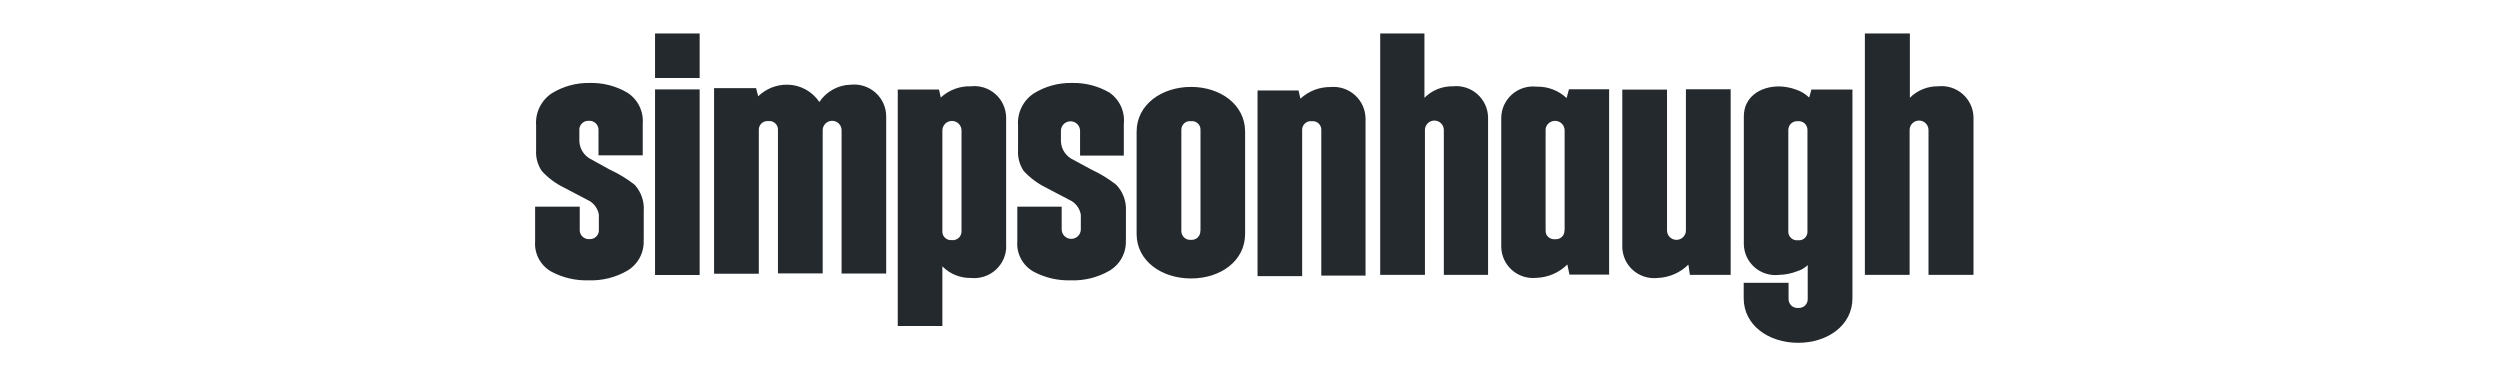 <svg viewBox="0 0 299 45" fill="none" xmlns="http://www.w3.org/2000/svg">
<path d="M76.991 28.672V25.223C77.032 24.653 76.956 24.081 76.767 23.541C76.578 23.002 76.279 22.506 75.891 22.086C74.974 21.37 73.977 20.764 72.918 20.28L70.778 19.096C70.352 18.901 69.989 18.594 69.727 18.208C69.465 17.822 69.314 17.371 69.291 16.906V15.618C69.276 15.464 69.294 15.309 69.345 15.164C69.396 15.018 69.478 14.885 69.585 14.774C69.692 14.662 69.823 14.576 69.967 14.52C70.112 14.464 70.266 14.44 70.421 14.449C70.578 14.438 70.734 14.46 70.881 14.515C71.028 14.57 71.161 14.656 71.271 14.767C71.382 14.878 71.466 15.012 71.52 15.159C71.573 15.306 71.594 15.462 71.58 15.618V18.578H76.872V14.804C76.933 14.069 76.79 13.332 76.46 12.672C76.13 12.012 75.625 11.454 74.999 11.06C73.646 10.279 72.103 9.884 70.54 9.92C68.924 9.889 67.333 10.326 65.962 11.178C65.345 11.597 64.85 12.171 64.526 12.841C64.203 13.511 64.062 14.255 64.119 14.996V17.956C64.061 18.843 64.302 19.723 64.803 20.458C65.549 21.271 66.442 21.938 67.433 22.426L70.258 23.906C70.616 24.066 70.928 24.312 71.167 24.622C71.406 24.932 71.563 25.296 71.625 25.682C71.625 26.703 71.625 27.428 71.625 27.428C71.64 27.582 71.622 27.737 71.571 27.883C71.521 28.029 71.439 28.162 71.331 28.273C71.224 28.384 71.094 28.471 70.949 28.527C70.805 28.583 70.65 28.607 70.495 28.598C70.339 28.609 70.182 28.586 70.035 28.531C69.888 28.476 69.755 28.39 69.645 28.279C69.535 28.168 69.45 28.034 69.397 27.887C69.344 27.741 69.323 27.584 69.336 27.428V24.72H64V28.864C63.943 29.59 64.097 30.318 64.442 30.96C64.787 31.603 65.309 32.134 65.947 32.49C67.316 33.221 68.854 33.578 70.406 33.526C72.026 33.584 73.628 33.184 75.029 32.372C75.665 31.994 76.183 31.448 76.526 30.795C76.87 30.142 77.026 29.407 76.976 28.672M78.343 9.328H83.679V4H78.343V9.328ZM78.343 32.89H83.679V10.69H78.343V32.89ZM100.638 32.712H105.989V13.886C105.984 13.356 105.867 12.832 105.647 12.349C105.427 11.866 105.108 11.434 104.711 11.08C104.314 10.726 103.847 10.459 103.34 10.295C102.834 10.131 102.298 10.074 101.768 10.127C101.017 10.142 100.282 10.339 99.624 10.7C98.966 11.061 98.407 11.575 97.993 12.199C97.574 11.57 97.007 11.052 96.341 10.691C95.675 10.33 94.931 10.136 94.173 10.127C93.527 10.118 92.886 10.236 92.287 10.475C91.687 10.714 91.141 11.068 90.68 11.518L90.427 10.542H85.403V32.742H90.754V15.574C90.745 15.422 90.768 15.27 90.824 15.129C90.88 14.988 90.966 14.86 91.076 14.756C91.187 14.651 91.319 14.572 91.464 14.524C91.609 14.476 91.762 14.461 91.914 14.478C92.063 14.463 92.215 14.48 92.357 14.529C92.499 14.578 92.629 14.658 92.736 14.762C92.844 14.867 92.927 14.994 92.981 15.134C93.034 15.274 93.055 15.424 93.043 15.574V32.697H98.394V15.574C98.394 15.275 98.513 14.989 98.725 14.778C98.937 14.567 99.224 14.449 99.524 14.449C99.823 14.449 100.111 14.567 100.322 14.778C100.534 14.989 100.653 15.275 100.653 15.574V32.697L100.638 32.712ZM114.997 27.621C115.006 27.772 114.983 27.924 114.927 28.065C114.871 28.207 114.785 28.334 114.674 28.439C114.564 28.543 114.431 28.622 114.287 28.67C114.142 28.718 113.989 28.734 113.837 28.716C113.688 28.732 113.536 28.714 113.394 28.665C113.252 28.616 113.122 28.537 113.015 28.432C112.907 28.328 112.823 28.201 112.77 28.061C112.717 27.92 112.696 27.77 112.708 27.621V15.603C112.708 15.301 112.828 15.011 113.043 14.797C113.257 14.584 113.549 14.464 113.852 14.464C114.156 14.464 114.447 14.584 114.661 14.797C114.876 15.011 114.997 15.301 114.997 15.603V27.606V27.621ZM120.333 29.515V14.034C120.325 13.506 120.207 12.985 119.986 12.505C119.765 12.025 119.445 11.597 119.048 11.247C118.65 10.897 118.184 10.634 117.678 10.474C117.172 10.314 116.639 10.262 116.111 10.32C114.781 10.281 113.489 10.765 112.514 11.666L112.306 10.704H107.372V38.987H112.708V31.854C113.151 32.306 113.684 32.663 114.272 32.903C114.86 33.142 115.491 33.258 116.126 33.245C116.656 33.298 117.192 33.241 117.699 33.077C118.205 32.913 118.672 32.646 119.069 32.292C119.466 31.938 119.785 31.506 120.005 31.023C120.225 30.54 120.342 30.016 120.347 29.486M134.661 28.657V25.223C134.692 24.651 134.606 24.079 134.406 23.542C134.207 23.005 133.899 22.514 133.502 22.1C132.586 21.38 131.588 20.768 130.529 20.28L128.374 19.111C127.947 18.918 127.583 18.611 127.32 18.224C127.058 17.838 126.908 17.386 126.887 16.92V15.648C126.887 15.345 127.008 15.056 127.223 14.842C127.437 14.628 127.728 14.508 128.032 14.508C128.335 14.508 128.626 14.628 128.841 14.842C129.056 15.056 129.176 15.345 129.176 15.648V18.608H134.408V14.804C134.485 14.082 134.363 13.352 134.057 12.693C133.751 12.034 133.271 11.47 132.669 11.06C131.316 10.279 129.774 9.884 128.21 9.92C126.594 9.888 125.003 10.325 123.632 11.178C123.009 11.592 122.507 12.164 122.178 12.835C121.849 13.506 121.704 14.252 121.759 14.996V17.956C121.702 18.843 121.942 19.723 122.443 20.458C123.191 21.269 124.083 21.936 125.074 22.426L127.898 23.906C128.256 24.066 128.569 24.312 128.807 24.622C129.046 24.932 129.204 25.296 129.266 25.682C129.266 26.703 129.266 27.428 129.266 27.428C129.266 27.578 129.236 27.726 129.178 27.864C129.121 28.003 129.037 28.128 128.93 28.234C128.824 28.34 128.698 28.424 128.559 28.481C128.42 28.538 128.271 28.568 128.121 28.568C127.971 28.568 127.822 28.538 127.683 28.481C127.544 28.424 127.418 28.34 127.312 28.234C127.205 28.128 127.121 28.003 127.064 27.864C127.006 27.726 126.977 27.578 126.977 27.428V24.72H121.67V28.864C121.614 29.59 121.767 30.318 122.112 30.96C122.457 31.603 122.979 32.134 123.617 32.49C124.986 33.222 126.524 33.579 128.076 33.526C129.696 33.585 131.299 33.184 132.699 32.372C133.335 31.994 133.853 31.448 134.197 30.795C134.54 30.142 134.696 29.407 134.646 28.672M143.564 27.606C143.571 27.753 143.546 27.901 143.491 28.038C143.436 28.175 143.353 28.299 143.246 28.401C143.139 28.504 143.011 28.582 142.871 28.631C142.731 28.68 142.582 28.699 142.435 28.686C142.286 28.699 142.137 28.68 141.996 28.631C141.855 28.582 141.727 28.504 141.619 28.402C141.511 28.3 141.425 28.176 141.369 28.039C141.312 27.902 141.285 27.754 141.29 27.606V15.544C141.284 15.395 141.311 15.248 141.369 15.11C141.427 14.973 141.514 14.851 141.625 14.75C141.735 14.65 141.866 14.575 142.008 14.531C142.151 14.487 142.301 14.474 142.449 14.493C142.596 14.476 142.744 14.49 142.884 14.536C143.024 14.582 143.152 14.657 143.26 14.757C143.367 14.857 143.452 14.979 143.507 15.115C143.562 15.251 143.587 15.398 143.579 15.544V27.606H143.564ZM148.915 27.976V15.751C148.915 12.495 145.942 10.394 142.449 10.394C138.956 10.394 135.939 12.495 135.939 15.751V27.976C135.939 31.202 138.912 33.304 142.449 33.304C145.987 33.304 148.915 31.202 148.915 27.976ZM157.982 32.964H163.318V14.168C163.312 13.64 163.196 13.119 162.978 12.638C162.76 12.157 162.443 11.726 162.05 11.373C161.656 11.02 161.193 10.752 160.689 10.586C160.186 10.42 159.654 10.359 159.126 10.408C157.793 10.397 156.506 10.895 155.529 11.8L155.306 10.823H150.401V33.023H155.737V15.574C155.73 15.423 155.755 15.273 155.812 15.134C155.869 14.994 155.955 14.869 156.066 14.766C156.176 14.663 156.307 14.585 156.451 14.538C156.594 14.491 156.747 14.476 156.897 14.493C157.045 14.478 157.195 14.495 157.336 14.543C157.477 14.591 157.606 14.67 157.713 14.772C157.821 14.875 157.905 15 157.959 15.139C158.013 15.277 158.036 15.425 158.026 15.574V32.964H157.982ZM172.622 32.875H177.973V14.02C177.962 13.493 177.841 12.975 177.618 12.498C177.395 12.021 177.075 11.595 176.678 11.247C176.281 10.899 175.816 10.637 175.313 10.478C174.809 10.318 174.278 10.264 173.752 10.32C173.123 10.31 172.499 10.427 171.916 10.663C171.334 10.9 170.806 11.251 170.363 11.696V4H165.072V32.875H170.422V15.544C170.422 15.246 170.541 14.96 170.753 14.749C170.965 14.538 171.252 14.419 171.552 14.419C171.852 14.419 172.139 14.538 172.351 14.749C172.563 14.96 172.682 15.246 172.682 15.544V32.875H172.622ZM187.114 27.547C187.114 27.709 187.084 27.869 187.025 28.02C186.933 28.21 186.786 28.368 186.604 28.473C186.421 28.579 186.21 28.627 185.999 28.612C185.782 28.632 185.563 28.587 185.372 28.481C185.181 28.375 185.027 28.215 184.929 28.02C184.876 27.868 184.85 27.708 184.855 27.547V15.411C184.901 15.129 185.052 14.874 185.278 14.697C185.504 14.521 185.788 14.435 186.074 14.458C186.36 14.48 186.628 14.609 186.823 14.818C187.018 15.028 187.128 15.303 187.129 15.588V27.547H187.114ZM192.45 32.875V10.675H187.649L187.367 11.726C186.395 10.817 185.102 10.328 183.77 10.364C183.241 10.306 182.706 10.359 182.2 10.52C181.693 10.68 181.226 10.945 180.828 11.296C180.43 11.648 180.111 12.078 179.891 12.56C179.67 13.042 179.554 13.564 179.549 14.094V29.249C179.549 29.338 179.549 29.426 179.549 29.515C179.556 30.043 179.674 30.564 179.895 31.044C180.116 31.524 180.436 31.953 180.833 32.303C181.231 32.653 181.698 32.916 182.203 33.076C182.709 33.235 183.243 33.288 183.77 33.23C185.157 33.179 186.474 32.609 187.456 31.632L187.709 32.845H192.524L192.45 32.875ZM202.111 32.875H206.987V10.675H201.636V27.562C201.636 27.86 201.517 28.146 201.305 28.357C201.093 28.568 200.806 28.686 200.506 28.686C200.206 28.686 199.919 28.568 199.707 28.357C199.495 28.146 199.376 27.86 199.376 27.562V10.719H194.026V29.53C194.033 30.058 194.151 30.579 194.372 31.059C194.593 31.539 194.913 31.968 195.311 32.318C195.708 32.667 196.175 32.931 196.68 33.09C197.186 33.25 197.72 33.303 198.247 33.245C199.634 33.194 200.951 32.623 201.933 31.646L202.111 32.875ZM216.172 27.68C216.18 27.826 216.155 27.973 216.1 28.109C216.045 28.245 215.96 28.367 215.853 28.467C215.745 28.567 215.617 28.642 215.477 28.688C215.337 28.734 215.189 28.748 215.043 28.731C214.895 28.75 214.744 28.737 214.602 28.693C214.459 28.648 214.328 28.574 214.218 28.474C214.107 28.373 214.02 28.251 213.962 28.114C213.905 27.977 213.878 27.829 213.883 27.68V15.574C213.878 15.424 213.905 15.275 213.963 15.137C214.02 14.998 214.107 14.874 214.217 14.772C214.327 14.669 214.457 14.592 214.599 14.543C214.742 14.495 214.893 14.478 215.043 14.493C215.19 14.48 215.339 14.499 215.479 14.548C215.619 14.598 215.747 14.676 215.854 14.778C215.961 14.88 216.044 15.004 216.099 15.142C216.154 15.279 216.179 15.426 216.172 15.574V27.68ZM221.553 35.672V10.704H216.648L216.38 11.666C215.926 11.228 215.377 10.899 214.775 10.704C214.136 10.473 213.463 10.348 212.783 10.334C210.465 10.334 208.562 11.637 208.562 13.916V29.249C208.577 29.771 208.701 30.284 208.926 30.756C209.151 31.227 209.473 31.647 209.87 31.988C210.267 32.33 210.731 32.585 211.233 32.737C211.734 32.89 212.262 32.937 212.783 32.875C213.517 32.858 214.241 32.713 214.924 32.446C215.406 32.31 215.845 32.056 216.202 31.706V35.746C216.209 35.894 216.184 36.041 216.129 36.178C216.074 36.315 215.99 36.439 215.883 36.541C215.776 36.644 215.649 36.722 215.509 36.771C215.369 36.82 215.22 36.839 215.072 36.826C214.923 36.841 214.772 36.824 214.629 36.776C214.487 36.728 214.356 36.65 214.247 36.548C214.137 36.446 214.05 36.321 213.993 36.183C213.935 36.045 213.908 35.896 213.913 35.746V33.822H208.547V35.672C208.547 38.898 211.52 41 215.057 41C218.595 41 221.553 38.898 221.553 35.672ZM236.03 32.875V14.02C236.018 13.493 235.897 12.975 235.674 12.498C235.451 12.021 235.132 11.595 234.735 11.247C234.338 10.899 233.873 10.637 233.369 10.478C232.866 10.318 232.334 10.264 231.809 10.32C231.18 10.31 230.555 10.427 229.973 10.663C229.391 10.9 228.862 11.251 228.42 11.696V4H223.039V32.875H228.39V15.544C228.39 15.246 228.509 14.96 228.721 14.749C228.933 14.538 229.22 14.419 229.52 14.419C229.819 14.419 230.106 14.538 230.318 14.749C230.53 14.96 230.649 15.246 230.649 15.544V32.875H236H236.03Z" fill="#24292E"/>
</svg>

